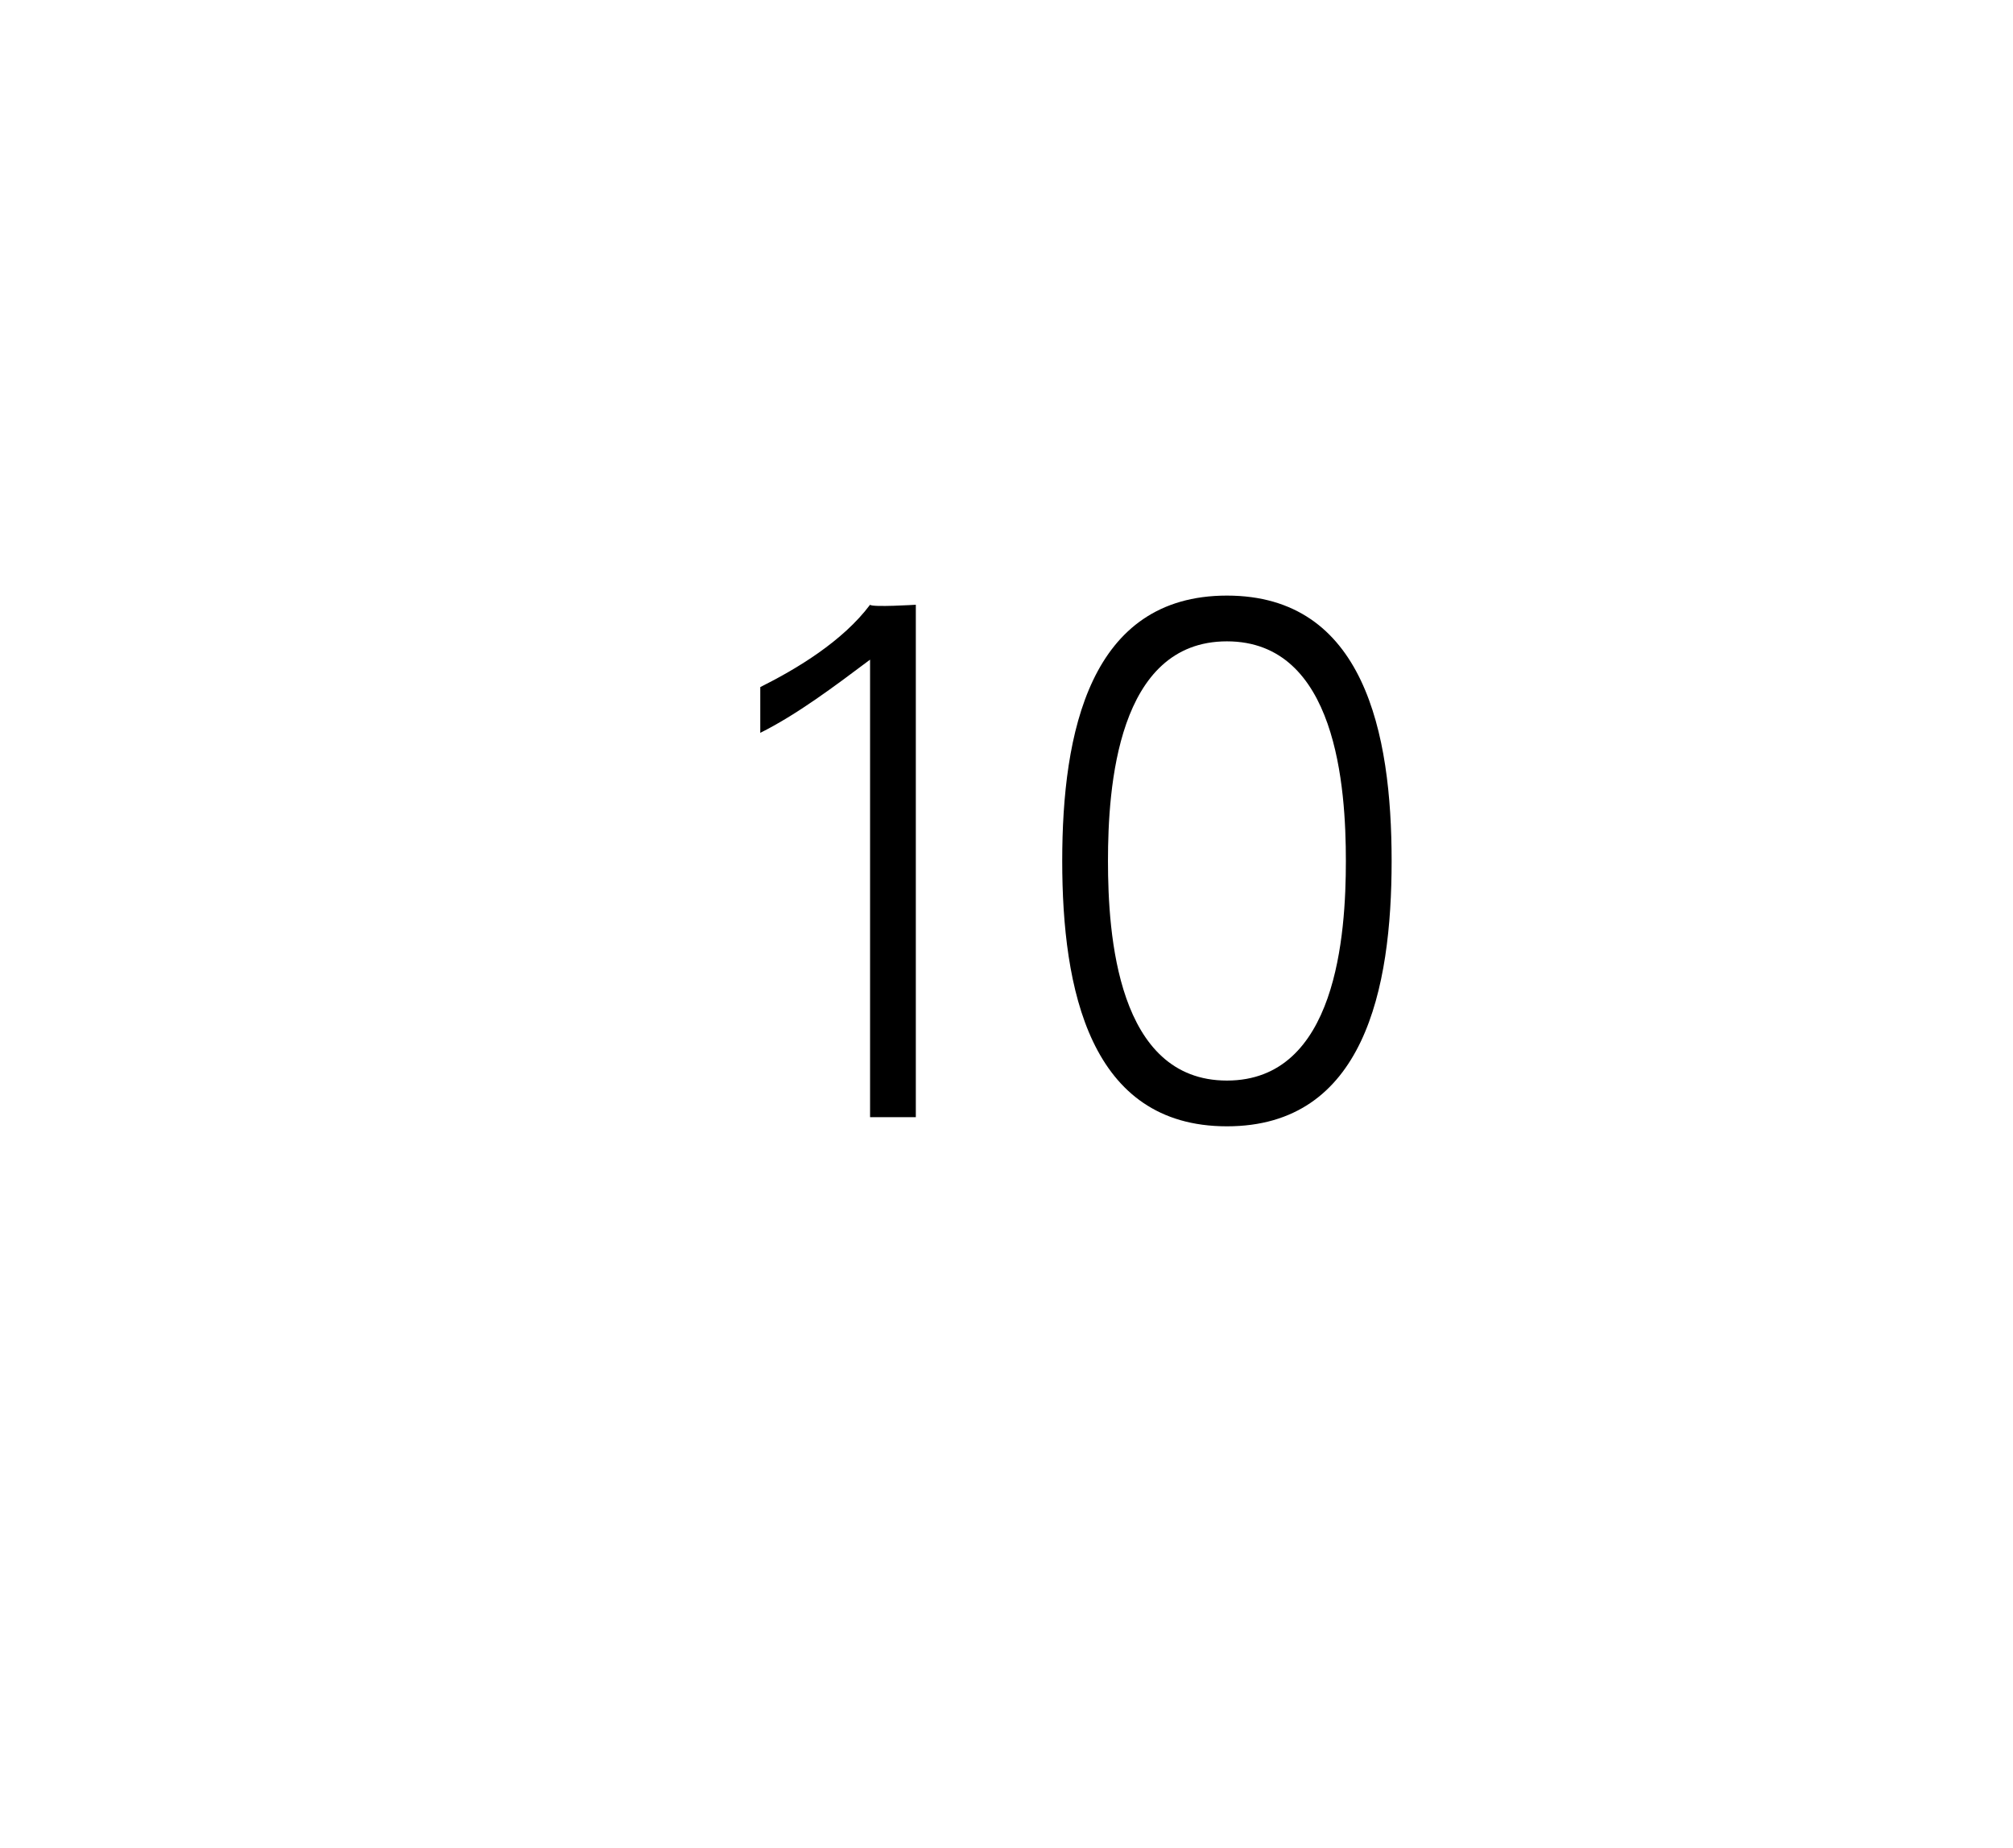 <?xml version="1.0" standalone="no"?><!DOCTYPE svg PUBLIC "-//W3C//DTD SVG 1.1//EN" "http://www.w3.org/Graphics/SVG/1.1/DTD/svg11.dtd"><svg xmlns="http://www.w3.org/2000/svg" version="1.1" width="22px" height="20.2px" viewBox="0 -1 22 20.2" style="top:-1px">  <desc>10</desc>  <defs>    <filter id="shadow_40499" x="0" y="0" width="200%" height="200%">      <feOffset result="offOut" in="SourceAlpha" dx="0.709" dy="0.709"/>      <feGaussianBlur result="blurOut" in="offOut" stdDeviation="0"/>      <feBlend in="SourceGraphic" in2="blurOut" mode="normal"/>      <feFlood flood-color="#000" flood-opacity="1" result="offsetColor"/>      <feComposite in="offsetColor" in2="blurOut" operator="in" result="colorOut"/>      <feComponentTransfer>        <feFuncA type="linear" slope="0.33"/>      </feComponentTransfer>      <feMerge>        <feMergeNode/>        <feMergeNode in="SourceGraphic"/>      </feMerge>    </filter>  </defs>  <g id="Polygon40499">    <path d="M 7.6 5.8 C 8 5.6 8.5 5.3 8.8 4.9 C 8.82 4.93 9.3 4.9 9.3 4.9 L 9.3 10.5 L 8.8 10.5 C 8.8 10.5 8.8 5.49 8.8 5.5 C 8.4 5.8 8 6.1 7.6 6.3 C 7.6 6.3 7.6 5.8 7.6 5.8 Z M 11.4 7.7 C 11.4 8.5 11.5 10.1 12.7 10.1 C 13.9 10.1 14 8.5 14 7.7 C 14 6.9 13.9 5.3 12.7 5.3 C 11.5 5.3 11.4 6.9 11.4 7.7 Z M 14.5 7.7 C 14.5 9.1 14.2 10.6 12.7 10.6 C 11.2 10.6 10.9 9.1 10.9 7.7 C 10.9 6.3 11.2 4.8 12.7 4.8 C 14.2 4.8 14.5 6.3 14.5 7.7 Z " stroke="none" fill="#000" filter="url(#shadow_40499)"/>  </g></svg>